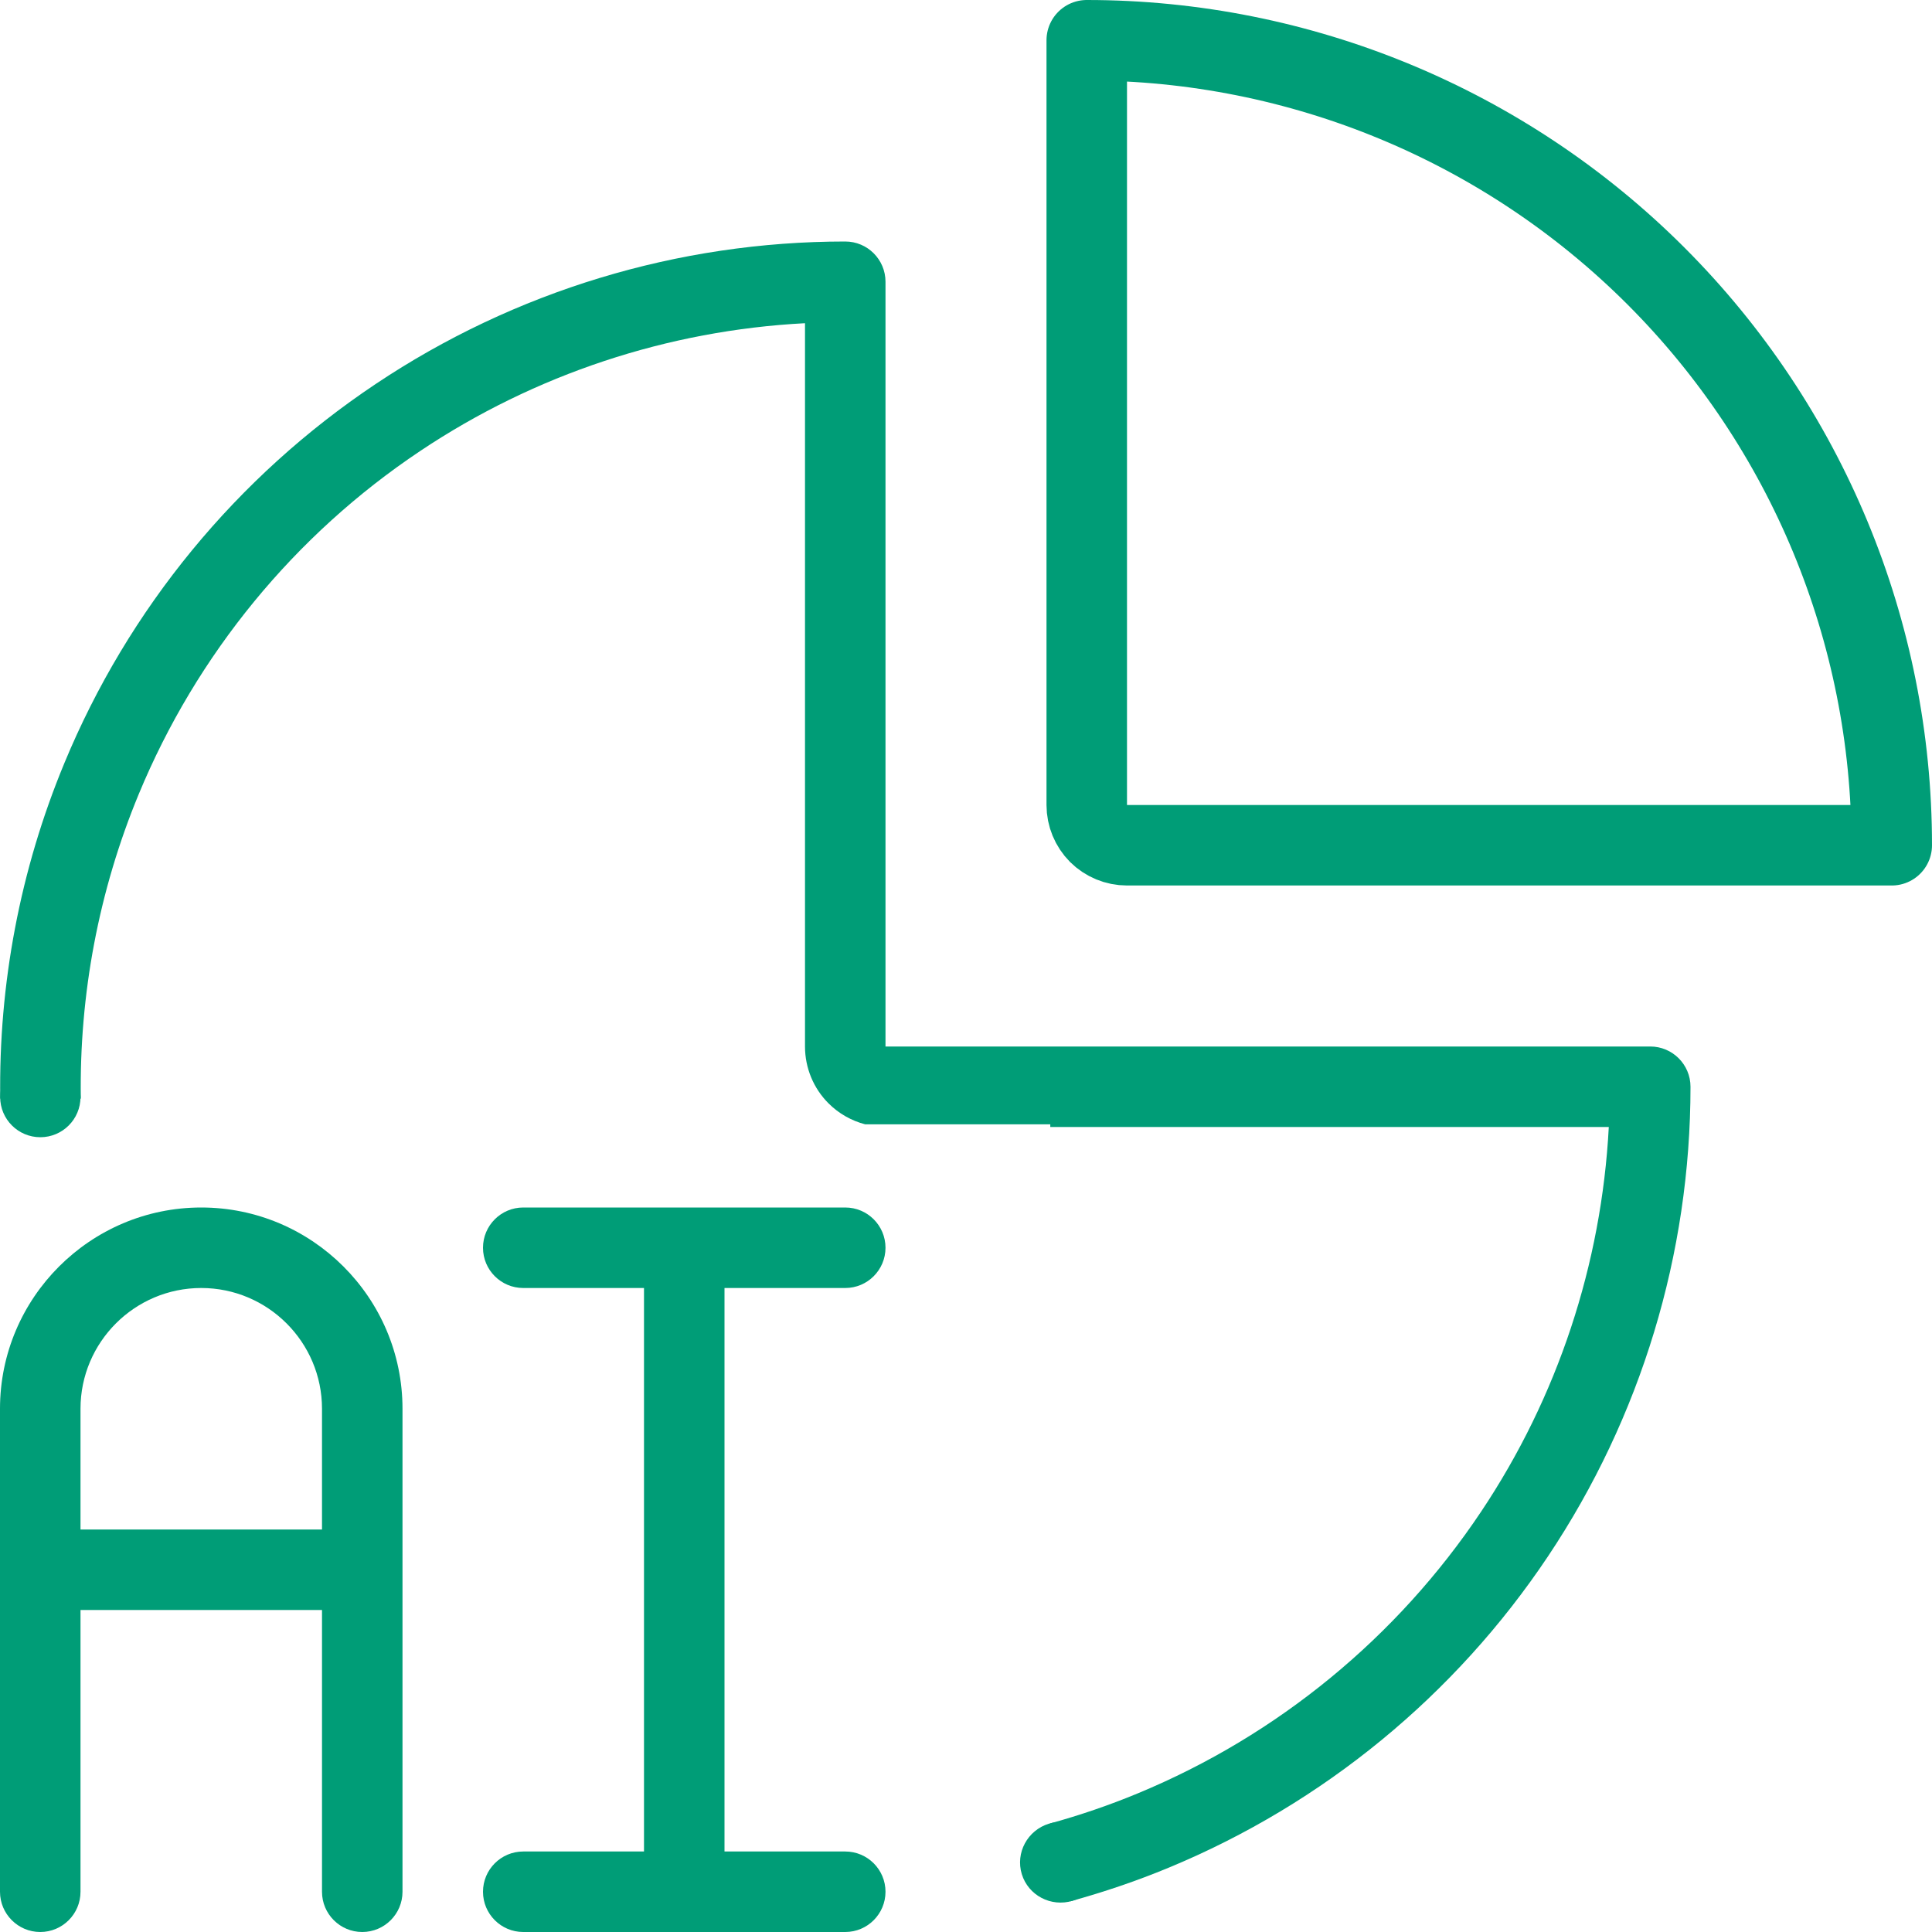 <?xml version="1.0"?>
<svg xmlns="http://www.w3.org/2000/svg" width="24" height="24" viewBox="0 0 24 24" fill="none">
<g clip-path="url(#clip0_9_545)">
<path d="M4.5 24C4.224 24 4 23.776 4 23.5V20H1V23.5C1 23.776 0.776 24 0.5 24C0.224 24 0 23.776 0 23.5V17.5C0 16.122 1.122 15 2.5 15C3.878 15 5 16.122 5 17.5V23.5C5 23.776 4.776 24 4.5 24ZM4 19V17.5C4 16.673 3.327 16 2.5 16C1.673 16 1 16.673 1 17.5V19H4Z" fill="#009D77"/>
<path d="M6.5 24C6.224 24 6 23.776 6 23.5C6 23.224 6.224 23 6.5 23H8V16H6.5C6.224 16 6 15.776 6 15.5C6 15.224 6.224 15 6.5 15H10.5C10.776 15 11 15.224 11 15.5C11 15.776 10.776 16 10.5 16H9V23H10.5C10.776 23 11 23.224 11 23.5C11 23.776 10.776 24 10.5 24H6.5Z" fill="#009D77"/>
<path d="M13.5 10C13.5 10.133 13.553 10.26 13.646 10.354C13.74 10.447 13.867 10.5 14 10.5H23.5C23.5 7.848 22.446 5.304 20.571 3.429C18.696 1.554 16.152 0.5 13.5 0.5V10Z" stroke="#009D77" stroke-linecap="round" stroke-linejoin="round"/>
<circle cx="0.501" cy="13.628" r="0.499" fill="#009D77"/>
<ellipse cx="13.178" cy="23.133" rx="0.507" ry="0.501" transform="rotate(-16.986 13.178 23.133)" fill="#009D77"/>
<path d="M10.5 3C10.776 3 11 3.224 11 3.5V13H20.5C20.776 13 21 13.224 21 13.5C21 15.576 20.384 17.606 19.23 19.333C18.077 21.059 16.437 22.406 14.518 23.201C14.118 23.367 13.709 23.505 13.295 23.619L13.047 22.68V22.651C13.415 22.549 13.78 22.425 14.136 22.277C15.871 21.558 17.355 20.34 18.399 18.778C19.35 17.355 19.895 15.703 19.985 14H13.047V13.967H10.748C10.577 13.922 10.42 13.834 10.293 13.707C10.105 13.52 10 13.265 10 13V4.015C8.297 4.104 6.645 4.65 5.222 5.601C3.66 6.644 2.443 8.129 1.724 9.864C1.225 11.069 0.984 12.357 1.004 13.648H0.003C-0.018 12.226 0.249 10.808 0.799 9.481C1.593 7.563 2.94 5.923 4.667 4.77C6.393 3.616 8.424 3 10.5 3Z" fill="#009D77"/>
</g>
<defs>
<clipPath id="clip0_9_545">
<rect width="24" height="24" fill="white"/>
</clipPath>
</defs>
</svg>
